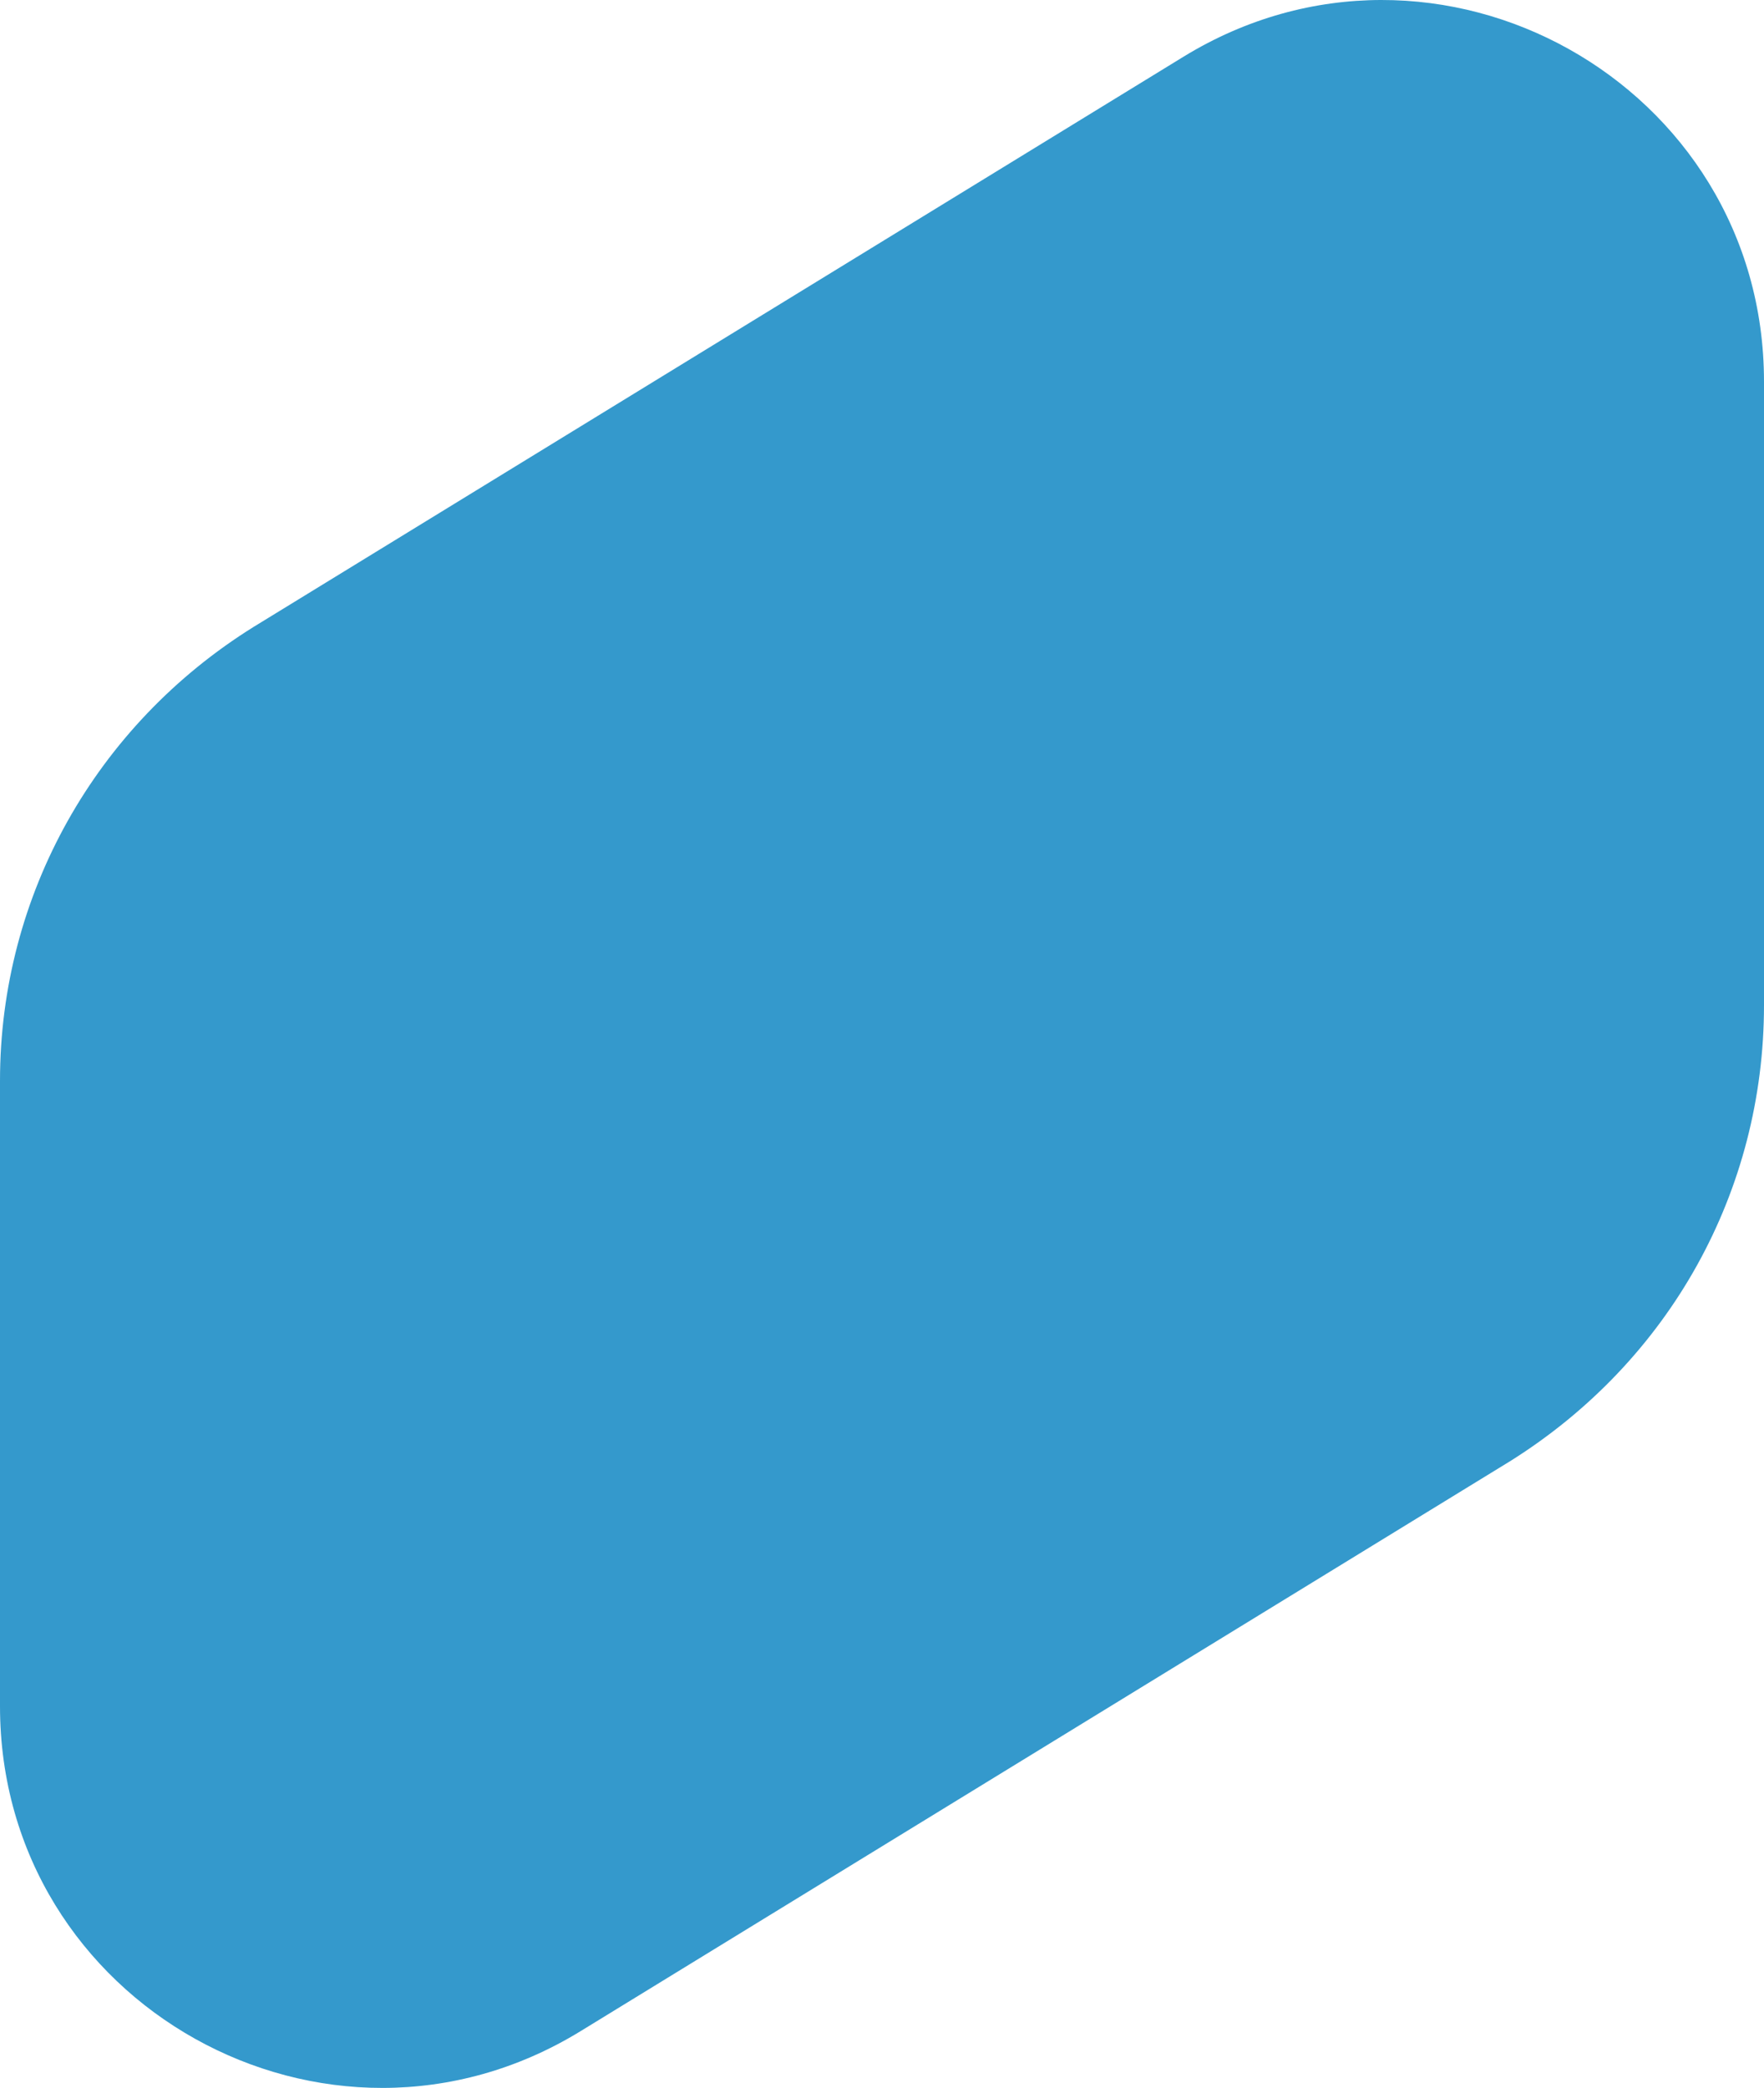<svg width="523" height="619" viewBox="0 0 523 619" fill="none" xmlns="http://www.w3.org/2000/svg">
<path d="M523 297.986L523 113.165C523 24.694 426.036 -29.238 350.888 16.816L75.147 185.883C28.483 214.969 2.31901e-05 265.264 2.8011e-05 320.408L4.42215e-05 505.835C5.19559e-05 594.307 96.964 648.238 172.112 602.184L447.852 433.118C495.123 403.426 523 353.131 523 297.986Z" fill="#3499CC"/>
</svg>
